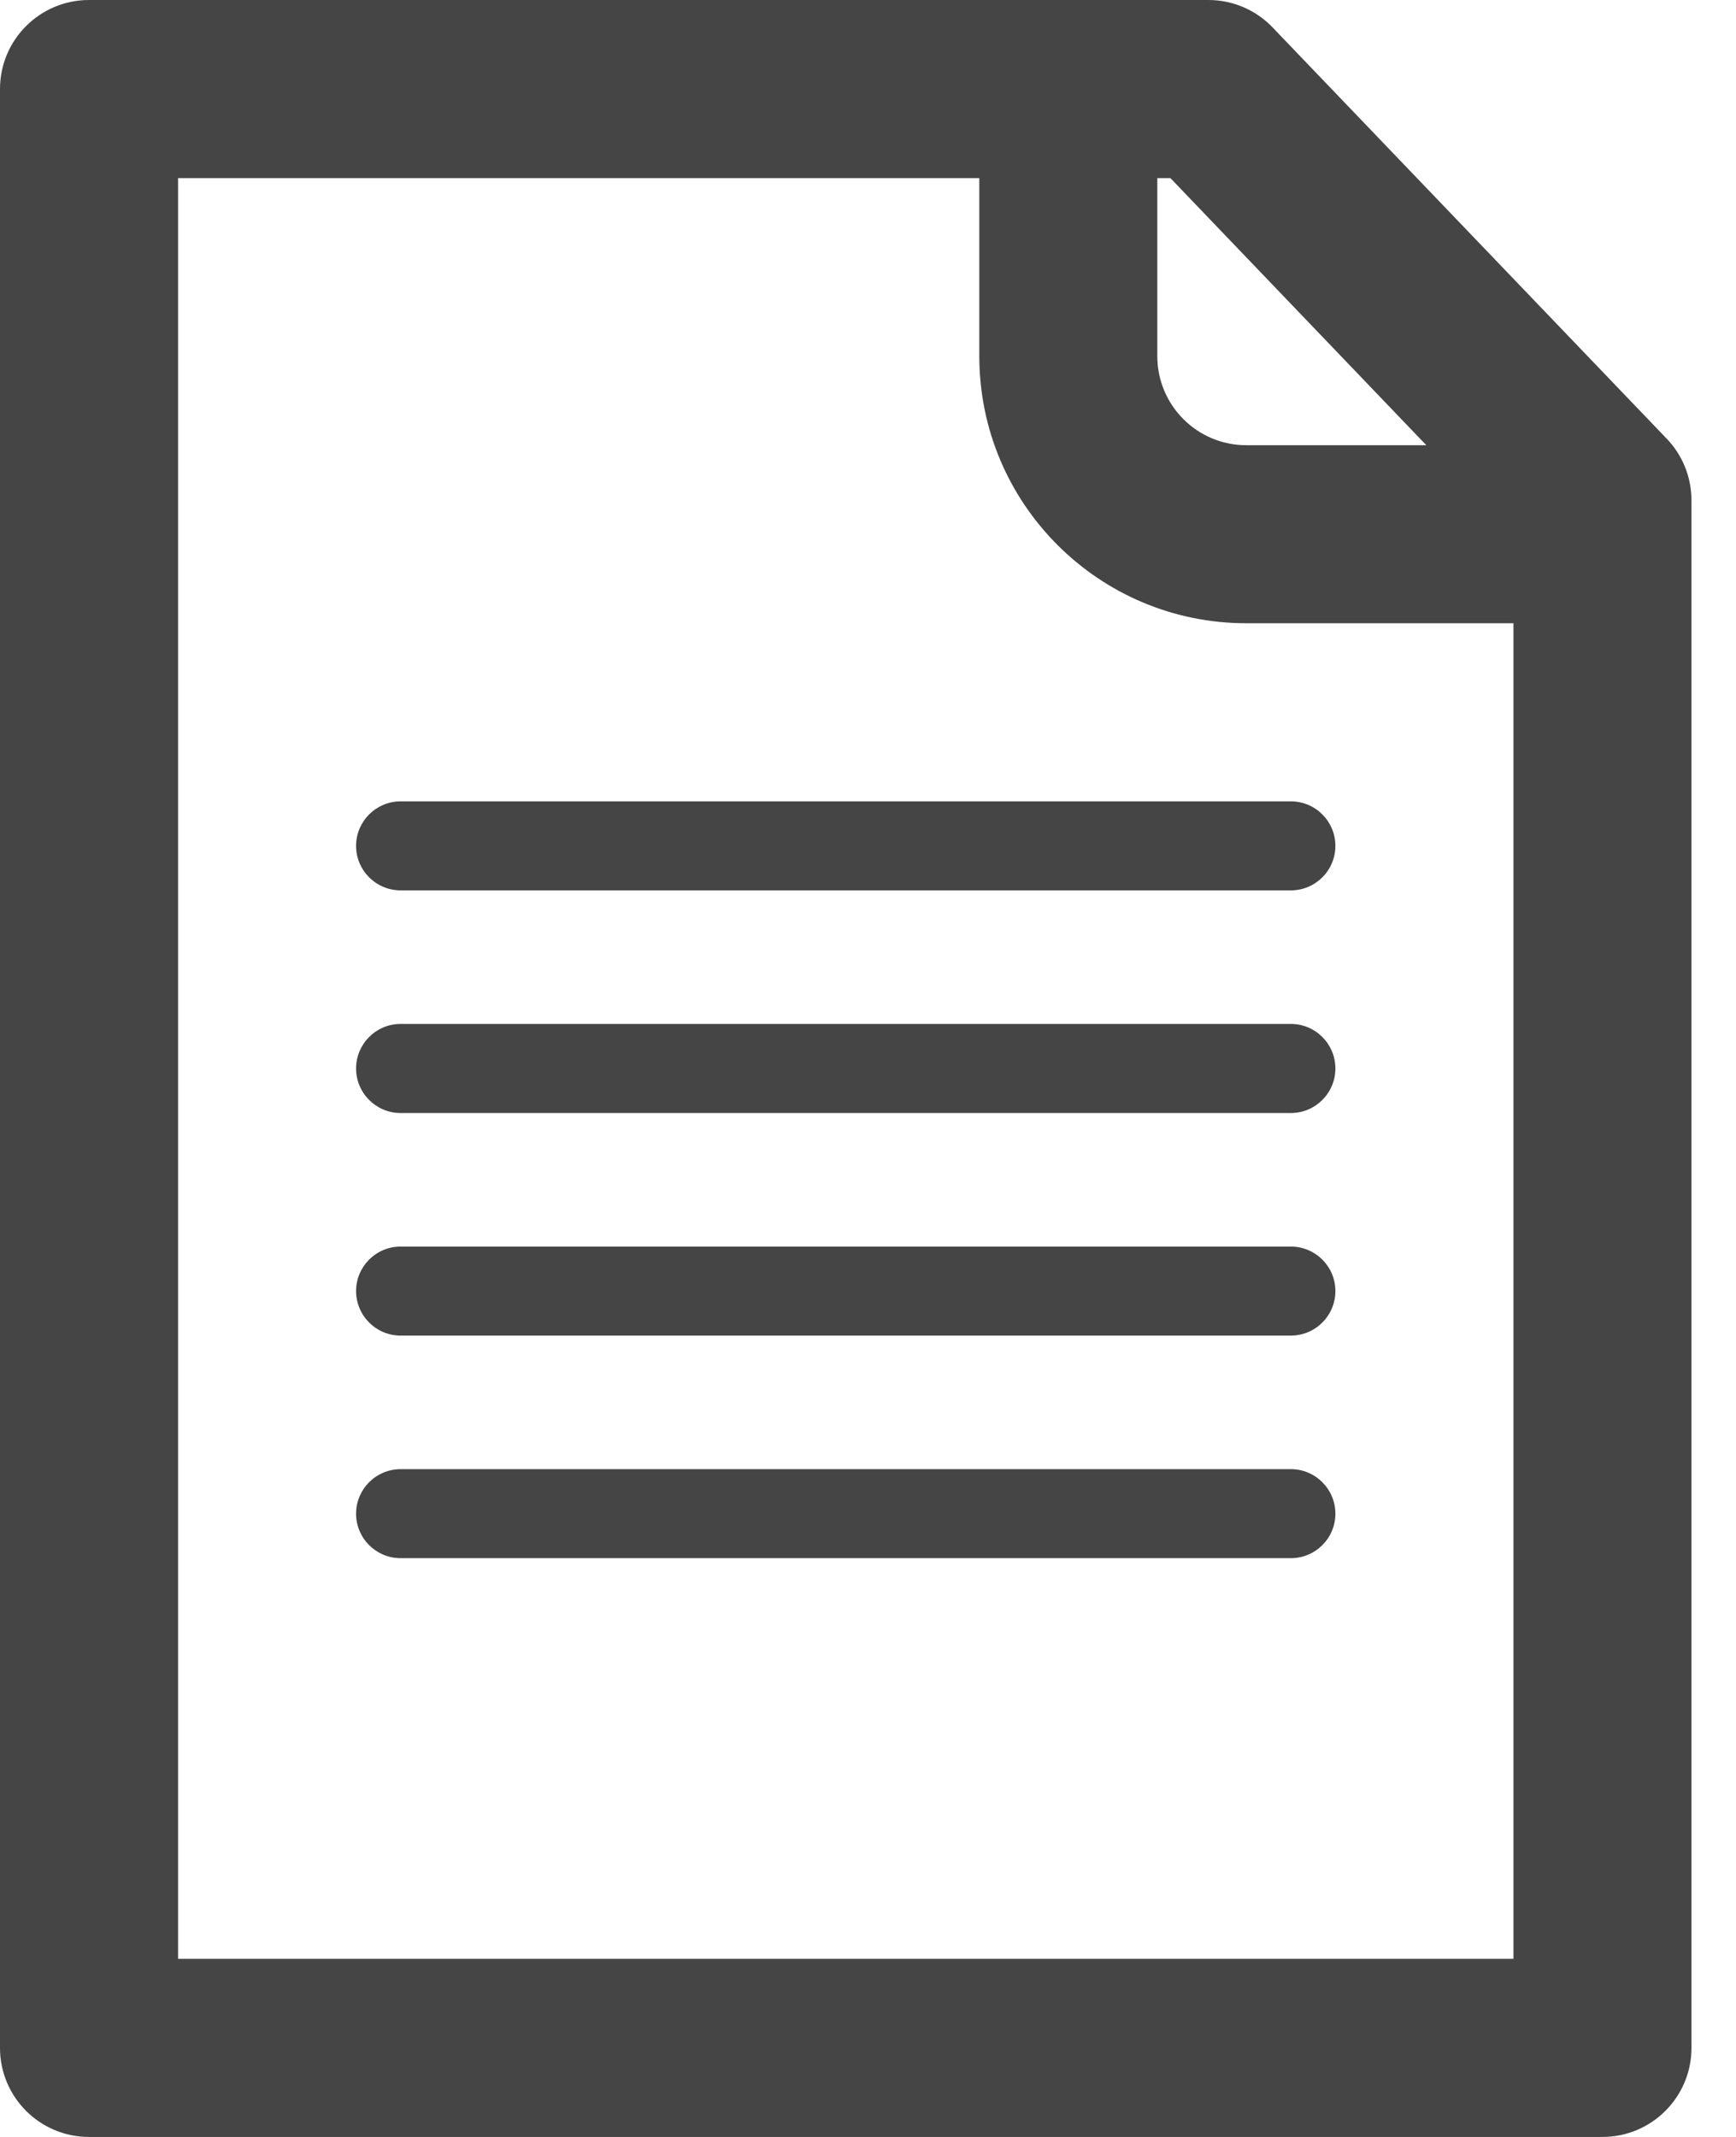 <svg width="26" height="32" viewBox="0 0 26 32" fill="none" xmlns="http://www.w3.org/2000/svg">
<path d="M5.333 12.667C5.333 12.299 5.632 12 6 12H19.333C19.701 12 20 12.299 20 12.667C20 13.035 19.701 13.333 19.333 13.333H6C5.632 13.333 5.333 13.035 5.333 12.667Z" fill="#454545"/>
<path d="M6 18.667C5.632 18.667 5.333 18.965 5.333 19.333C5.333 19.701 5.632 20 6 20H19.333C19.701 20 20 19.701 20 19.333C20 18.965 19.701 18.667 19.333 18.667H6Z" fill="#454545"/>
<path d="M5.333 16C5.333 15.632 5.632 15.333 6 15.333H19.333C19.701 15.333 20 15.632 20 16C20 16.368 19.701 16.667 19.333 16.667H6C5.632 16.667 5.333 16.368 5.333 16Z" fill="#454545"/>
<path d="M6 22C5.632 22 5.333 22.299 5.333 22.667C5.333 23.035 5.632 23.333 6 23.333H19.333C19.701 23.333 20 23.035 20 22.667C20 22.299 19.701 22 19.333 22H6Z" fill="#454545"/>
<path d="M1.333 0C0.597 0 0 0.597 0 1.333V30.667C0 31.403 0.597 32 1.333 32H24C24.736 32 25.333 31.403 25.333 30.667V7.492C25.333 7.148 25.201 6.818 24.963 6.57L19.06 0.411C18.809 0.148 18.461 0 18.098 0H1.333ZM14.667 2.667V5.333C14.667 7.542 16.457 9.333 18.667 9.333H22.667V29.333H2.667V2.667H14.667ZM17.333 2.667H17.529L21.362 6.667H18.667C17.93 6.667 17.333 6.07 17.333 5.333V2.667Z" fill="#454545"/>
</svg>
